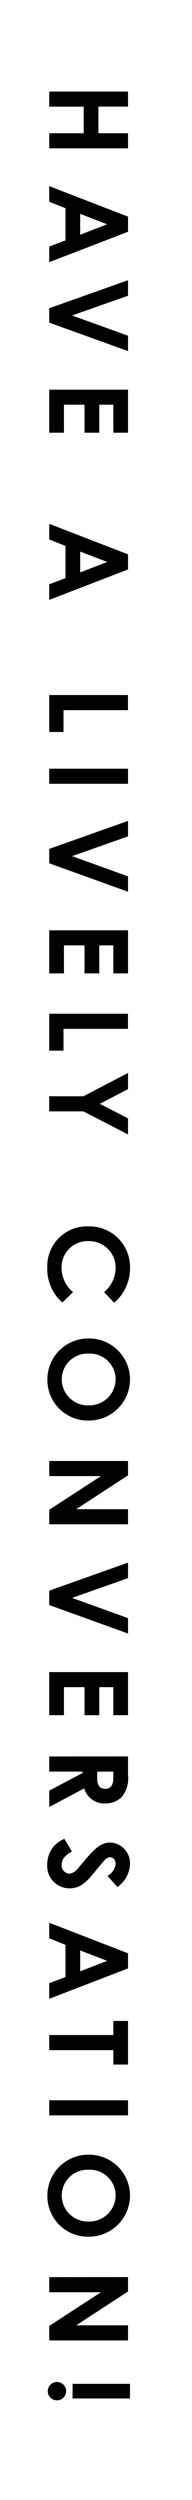 <svg xmlns="http://www.w3.org/2000/svg" width="14" height="182" viewBox="0 0 14 182">
  <rect x="0" y="0" width="14" height="182" fill="#808080" stroke="none"/>
  <g id="_3_sub_2_obi_2" data-name="3_sub_2_obi_2" transform="translate(-54 -12391)">
    <rect id="長方形_48" data-name="長方形 48" width="182" height="14" transform="translate(68 12391) rotate(90)" fill="#fff"/>
    <path id="パス_608" data-name="パス 608" d="M.664,0h1.1V-2.512H3.7V0h1.1V-5.744H3.7v2.16H1.76v-2.16H.664ZM7.552,0H8.688L9.16-1.184H11.5L11.952,0h1.136L10.872-5.744h-1.1Zm3.536-2.256H9.568l.76-1.968ZM16.44,0h1.048L19.56-5.744H18.44l-1.472,4.08-1.44-4.08H14.4Zm5.928,0H25.5V-1.072h-2.04v-1.5H25.5V-3.648h-2.04V-4.672H25.5V-5.744H22.368Zm9.768,0h1.136l.472-1.184h2.344L36.536,0h1.136L35.456-5.744h-1.1Zm3.536-2.256h-1.52l.76-1.968ZM44.6,0h2.688V-1.04H45.7v-4.7H44.6Zm5.36,0h1.1V-5.744h-1.1ZM55.8,0h1.048L58.92-5.744H57.8l-1.472,4.08-1.44-4.08H53.76Zm5.928,0h3.136V-1.072h-2.04v-1.5h2.04V-3.648h-2.04V-4.672h2.04V-5.744H61.728ZM67.8,0h2.688V-1.04H68.9v-4.7H67.8Zm6.008-2.488V0h1.1V-2.488l1.68-3.256H75.416L74.36-3.688,73.288-5.744H72.112Zm14.264.752A2.3,2.3,0,0,1,86.336-.9,1.9,1.9,0,0,1,84.352-2.88a1.933,1.933,0,0,1,1.96-1.96,2.352,2.352,0,0,1,1.76.84l.768-.736a3.306,3.306,0,0,0-2.5-1.152A2.96,2.96,0,0,0,83.28-2.88,2.9,2.9,0,0,0,86.32.144a3.218,3.218,0,0,0,2.5-1.1Zm6.36-4.152A2.986,2.986,0,0,0,91.44-2.88,2.981,2.981,0,0,0,94.448.136a2.952,2.952,0,0,0,2.968-2.992A3,3,0,0,0,94.432-5.888ZM94.424-4.84a1.921,1.921,0,0,1,1.888,1.976A1.9,1.9,0,0,1,94.44-.912a1.881,1.881,0,0,1-1.9-1.944A1.884,1.884,0,0,1,94.424-4.84ZM100.36,0h1.1V-3.768L103.912,0h1.056V-5.744h-1.1v3.776l-2.464-3.776H100.36Zm9.44,0h1.048l2.072-5.744H111.8l-1.472,4.08-1.44-4.08H107.76Zm5.928,0h3.136V-1.072h-2.04v-1.5h2.04V-3.648h-2.04V-4.672h2.04V-5.744h-3.136Zm6.144,0h1.1V-2.432h.1L124.36,0h1.192l-1.36-2.552a1.516,1.516,0,0,0,1.1-1.528,1.666,1.666,0,0,0-.464-1.2,2.151,2.151,0,0,0-1.624-.464h-1.336Zm1.1-4.672h.472c.52,0,.784.208.784.584,0,.392-.256.592-.752.592h-.5Zm4.9,3.568A1.956,1.956,0,0,0,129.712.144a1.624,1.624,0,0,0,1.76-1.632c0-1.048-.856-1.5-1.928-2.44-.168-.144-.336-.288-.336-.512s.2-.4.488-.4a1.124,1.124,0,0,1,.864.592l.816-.72a2.141,2.141,0,0,0-1.664-.92,1.509,1.509,0,0,0-1.576,1.448c0,.816.7,1.36,1.9,2.36a.9.9,0,0,1,.368.64.61.61,0,0,1-.664.536c-.384,0-.688-.256-.952-.752ZM133.976,0h1.136l.472-1.184h2.344L138.376,0h1.136L137.3-5.744h-1.1Zm3.536-2.256h-1.52l.76-1.968Zm3.616-2.416h1.024V0h1.1V-4.672H144.3V-5.744h-3.176ZM146.9,0h1.1V-5.744h-1.1Zm6.952-5.888a2.986,2.986,0,0,0-2.992,3.008A2.981,2.981,0,0,0,153.864.136a2.952,2.952,0,0,0,2.968-2.992A3,3,0,0,0,153.848-5.888ZM153.84-4.84a1.921,1.921,0,0,1,1.888,1.976,1.9,1.9,0,0,1-1.872,1.952,1.881,1.881,0,0,1-1.9-1.944A1.884,1.884,0,0,1,153.84-4.84ZM159.776,0h1.1V-3.768L163.328,0h1.056V-5.744h-1.1v3.776l-2.464-3.776h-1.048Zm7.768-1.7h1.064V-5.888h-1.064Zm.536.464a.676.676,0,0,0-.672.672.671.671,0,0,0,.672.672.664.664,0,0,0,.664-.672A.664.664,0,0,0,168.08-1.232Z" transform="translate(57.591 12397) rotate(90)"/>
  </g>
</svg>
